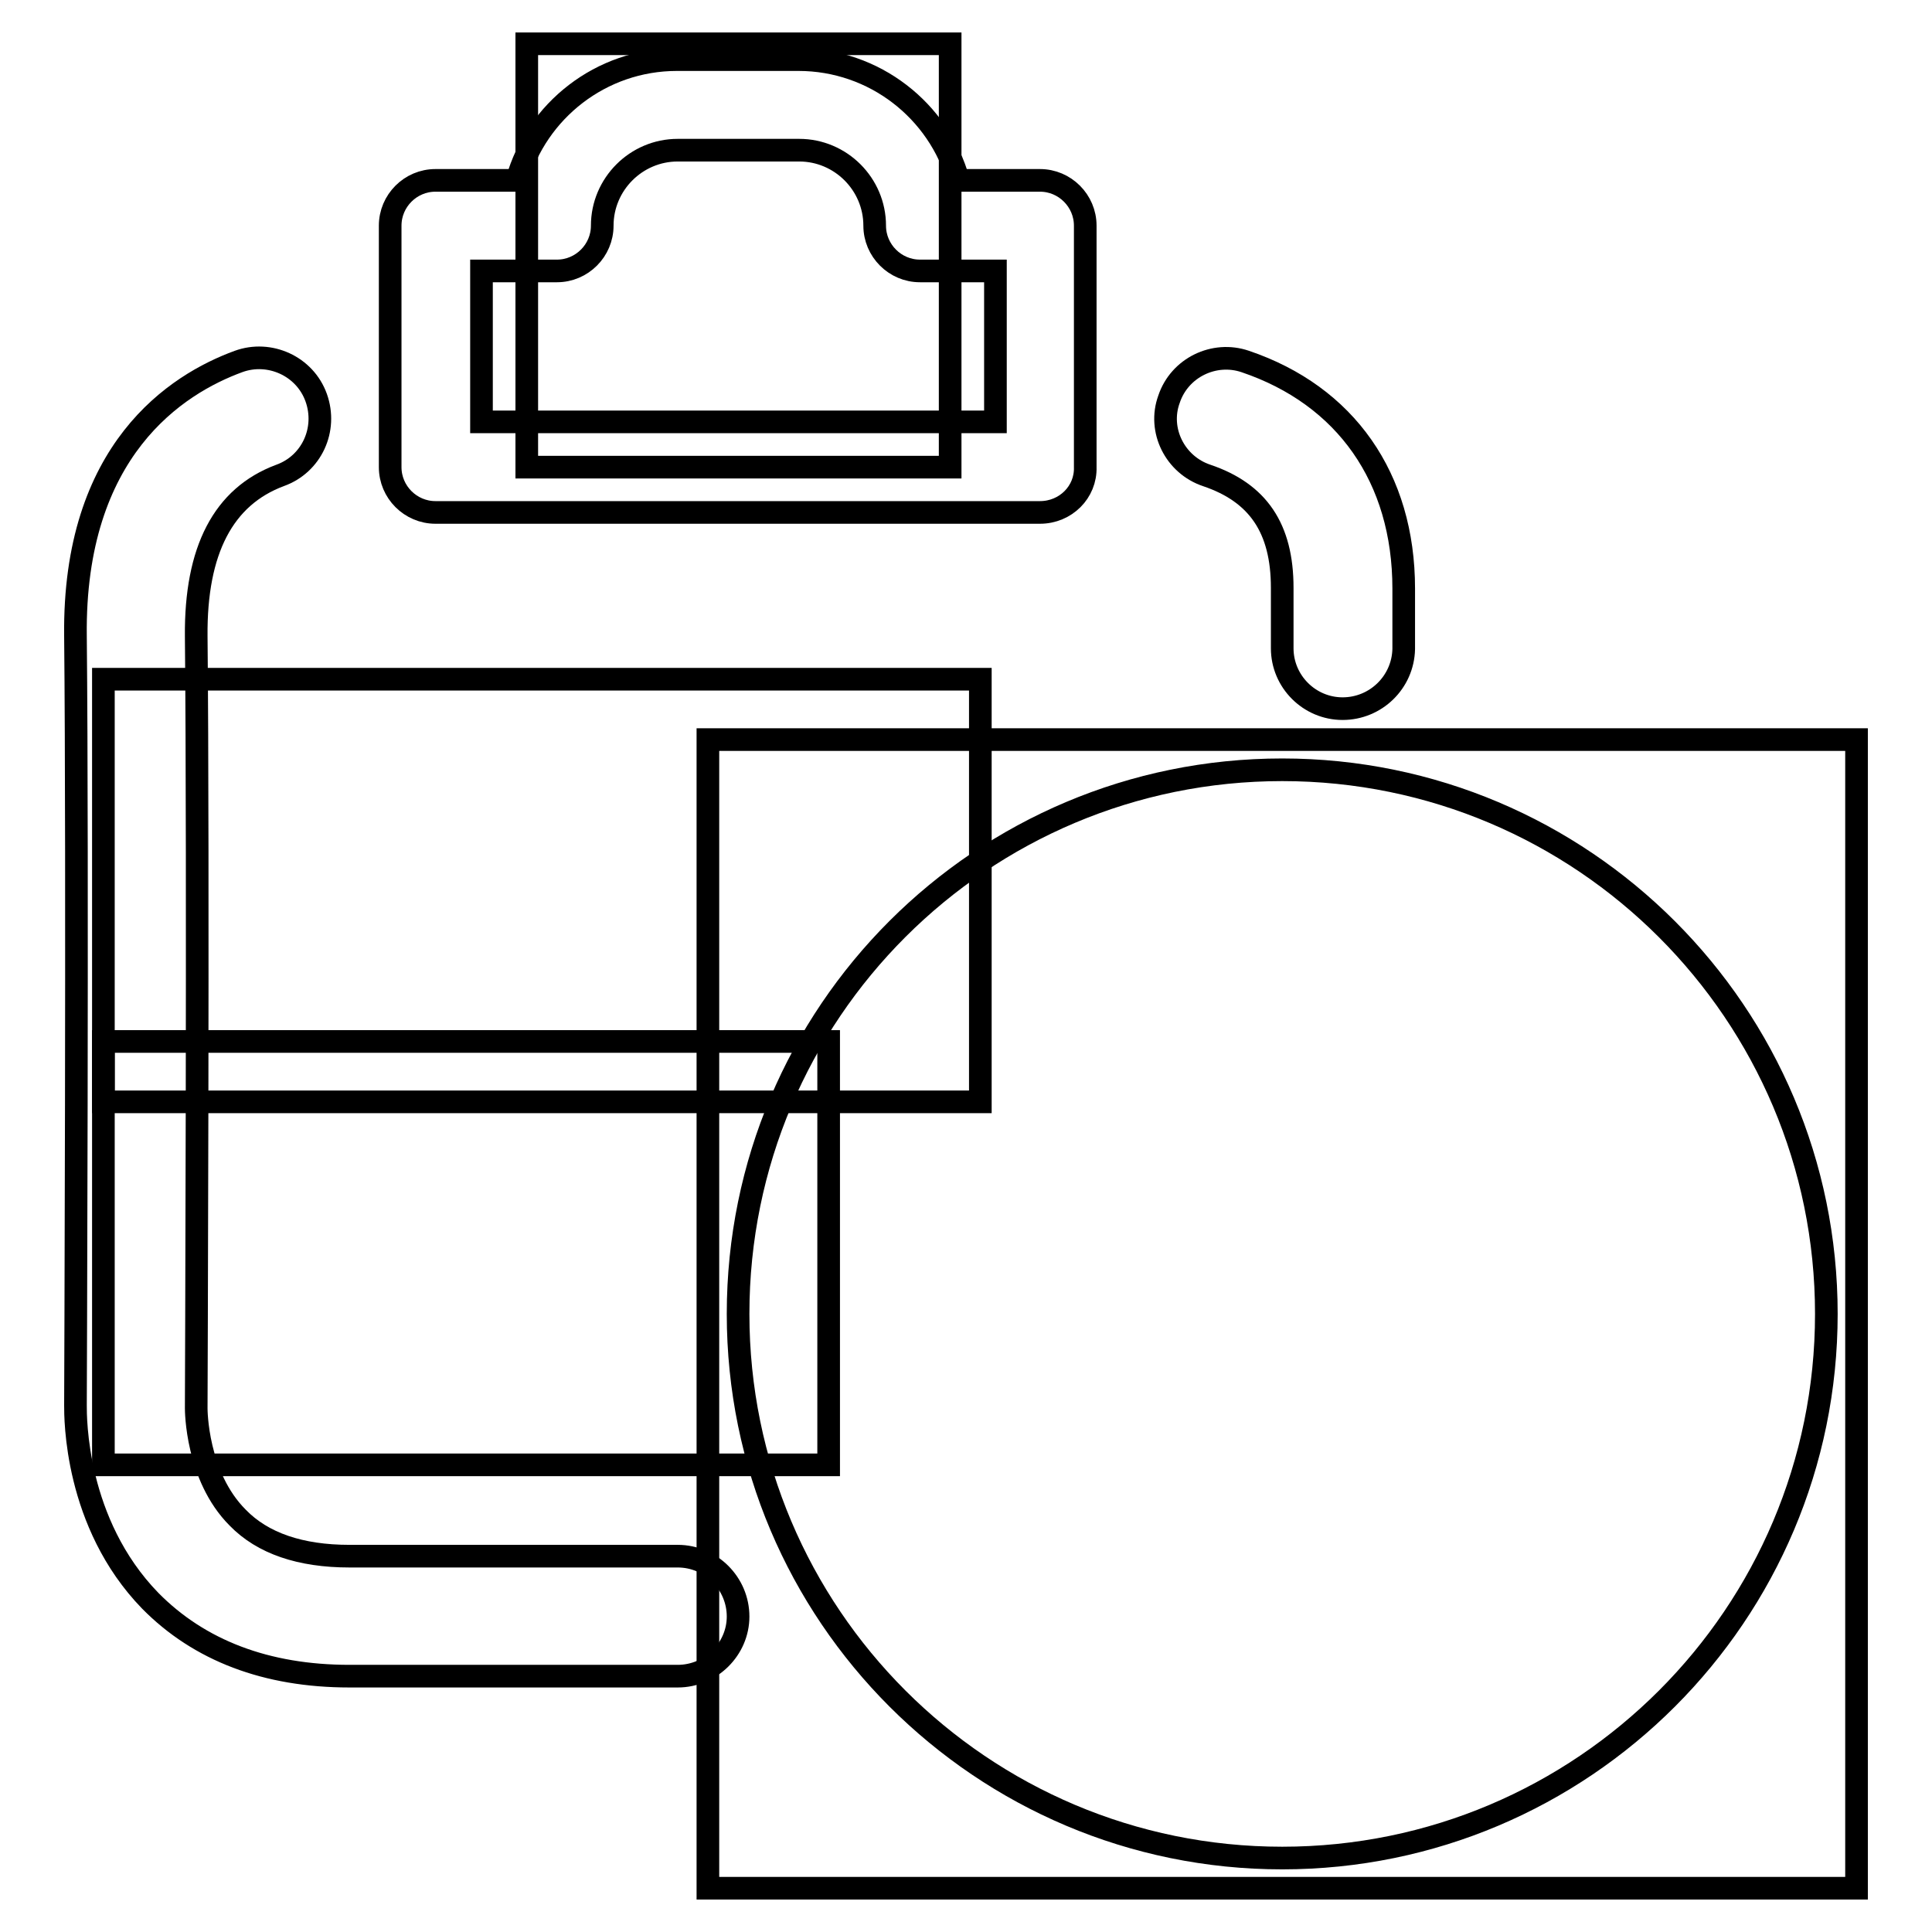 <?xml version="1.0" encoding="utf-8"?>
<!-- Svg Vector Icons : http://www.onlinewebfonts.com/icon -->
<!DOCTYPE svg PUBLIC "-//W3C//DTD SVG 1.1//EN" "http://www.w3.org/Graphics/SVG/1.1/DTD/svg11.dtd">
<svg version="1.1" xmlns="http://www.w3.org/2000/svg" xmlns:xlink="http://www.w3.org/1999/xlink" x="0px" y="0px" viewBox="0 0 256 256" enable-background="new 0 0 256 256" xml:space="preserve">
<g><g><path stroke-width="3" fill-opacity="0" stroke="#000000"  d="M97.8,174.1c0,39.8,32.3,72.1,72.1,72.1s72.1-32.3,72.1-72.1c0-39.8-32.3-72.1-72.1-72.1C130.1,102,97.8,134.2,97.8,174.1z"/><path stroke-width="3" fill-opacity="0" stroke="#000000"  d="M13.7,90h116.2V146H13.7V90z"/><path stroke-width="3" fill-opacity="0" stroke="#000000"  d="M13.7,138h96.1v56.1H13.7V138z"/><path stroke-width="3" fill-opacity="0" stroke="#000000"  d="M137.8,67.9H57.7c-3.3,0-6-2.7-6-6v-32c0-3.3,2.7-6,6-6h10.8c2.6-9.2,11.1-16,21.2-16h16.1c10.1,0,18.6,6.8,21.2,16h10.8c3.3,0,6,2.7,6,6v32C143.9,65.2,141.2,67.9,137.8,67.9z M63.8,55.9h68.1v-20h-10c-3.3,0-6-2.7-6-6c0-5.5-4.5-10-10-10H89.8c-5.5,0-10,4.5-10,10c0,3.3-2.7,6-6,6h-10L63.8,55.9L63.8,55.9z"/><path stroke-width="3" fill-opacity="0" stroke="#000000"  d="M69.8,5.8h56.1v56.1H69.8V5.8z"/><path stroke-width="3" fill-opacity="0" stroke="#000000"  d="M89.8,222.1H46.3c-11,0-19.9-3.4-26.4-10c-10-10.3-9.9-24.3-9.9-25.9c0-0.5,0.3-71.9,0-101.9C9.7,59.6,23.4,50.9,31.6,47.9c4.1-1.5,8.8,0.6,10.3,4.8c1.5,4.2-0.6,8.8-4.8,10.3c-7.5,2.8-11.2,9.9-11.1,21.3c0.3,30.1,0,101.6,0,102.3c0,0.2,0,9,5.5,14.5c3.3,3.4,8.3,5.1,14.8,5.1h43.5c4.4,0,8,3.6,8,8C97.8,218.5,94.2,222.1,89.8,222.1z"/><path stroke-width="3" fill-opacity="0" stroke="#000000"  d="M177.9,93.9c-4.4,0-8-3.6-8-8v-8c0-7.9-3.2-12.6-10-14.9c-4.2-1.4-6.5-6-5-10.1c1.4-4.2,6-6.4,10.1-5c13.3,4.5,21,15.4,21,30.1v8C185.9,90.4,182.3,93.9,177.9,93.9z"/><path stroke-width="3" fill-opacity="0" stroke="#000000"  d="M93.8,98H246v152.2H93.8V98z"/></g></g>
</svg>